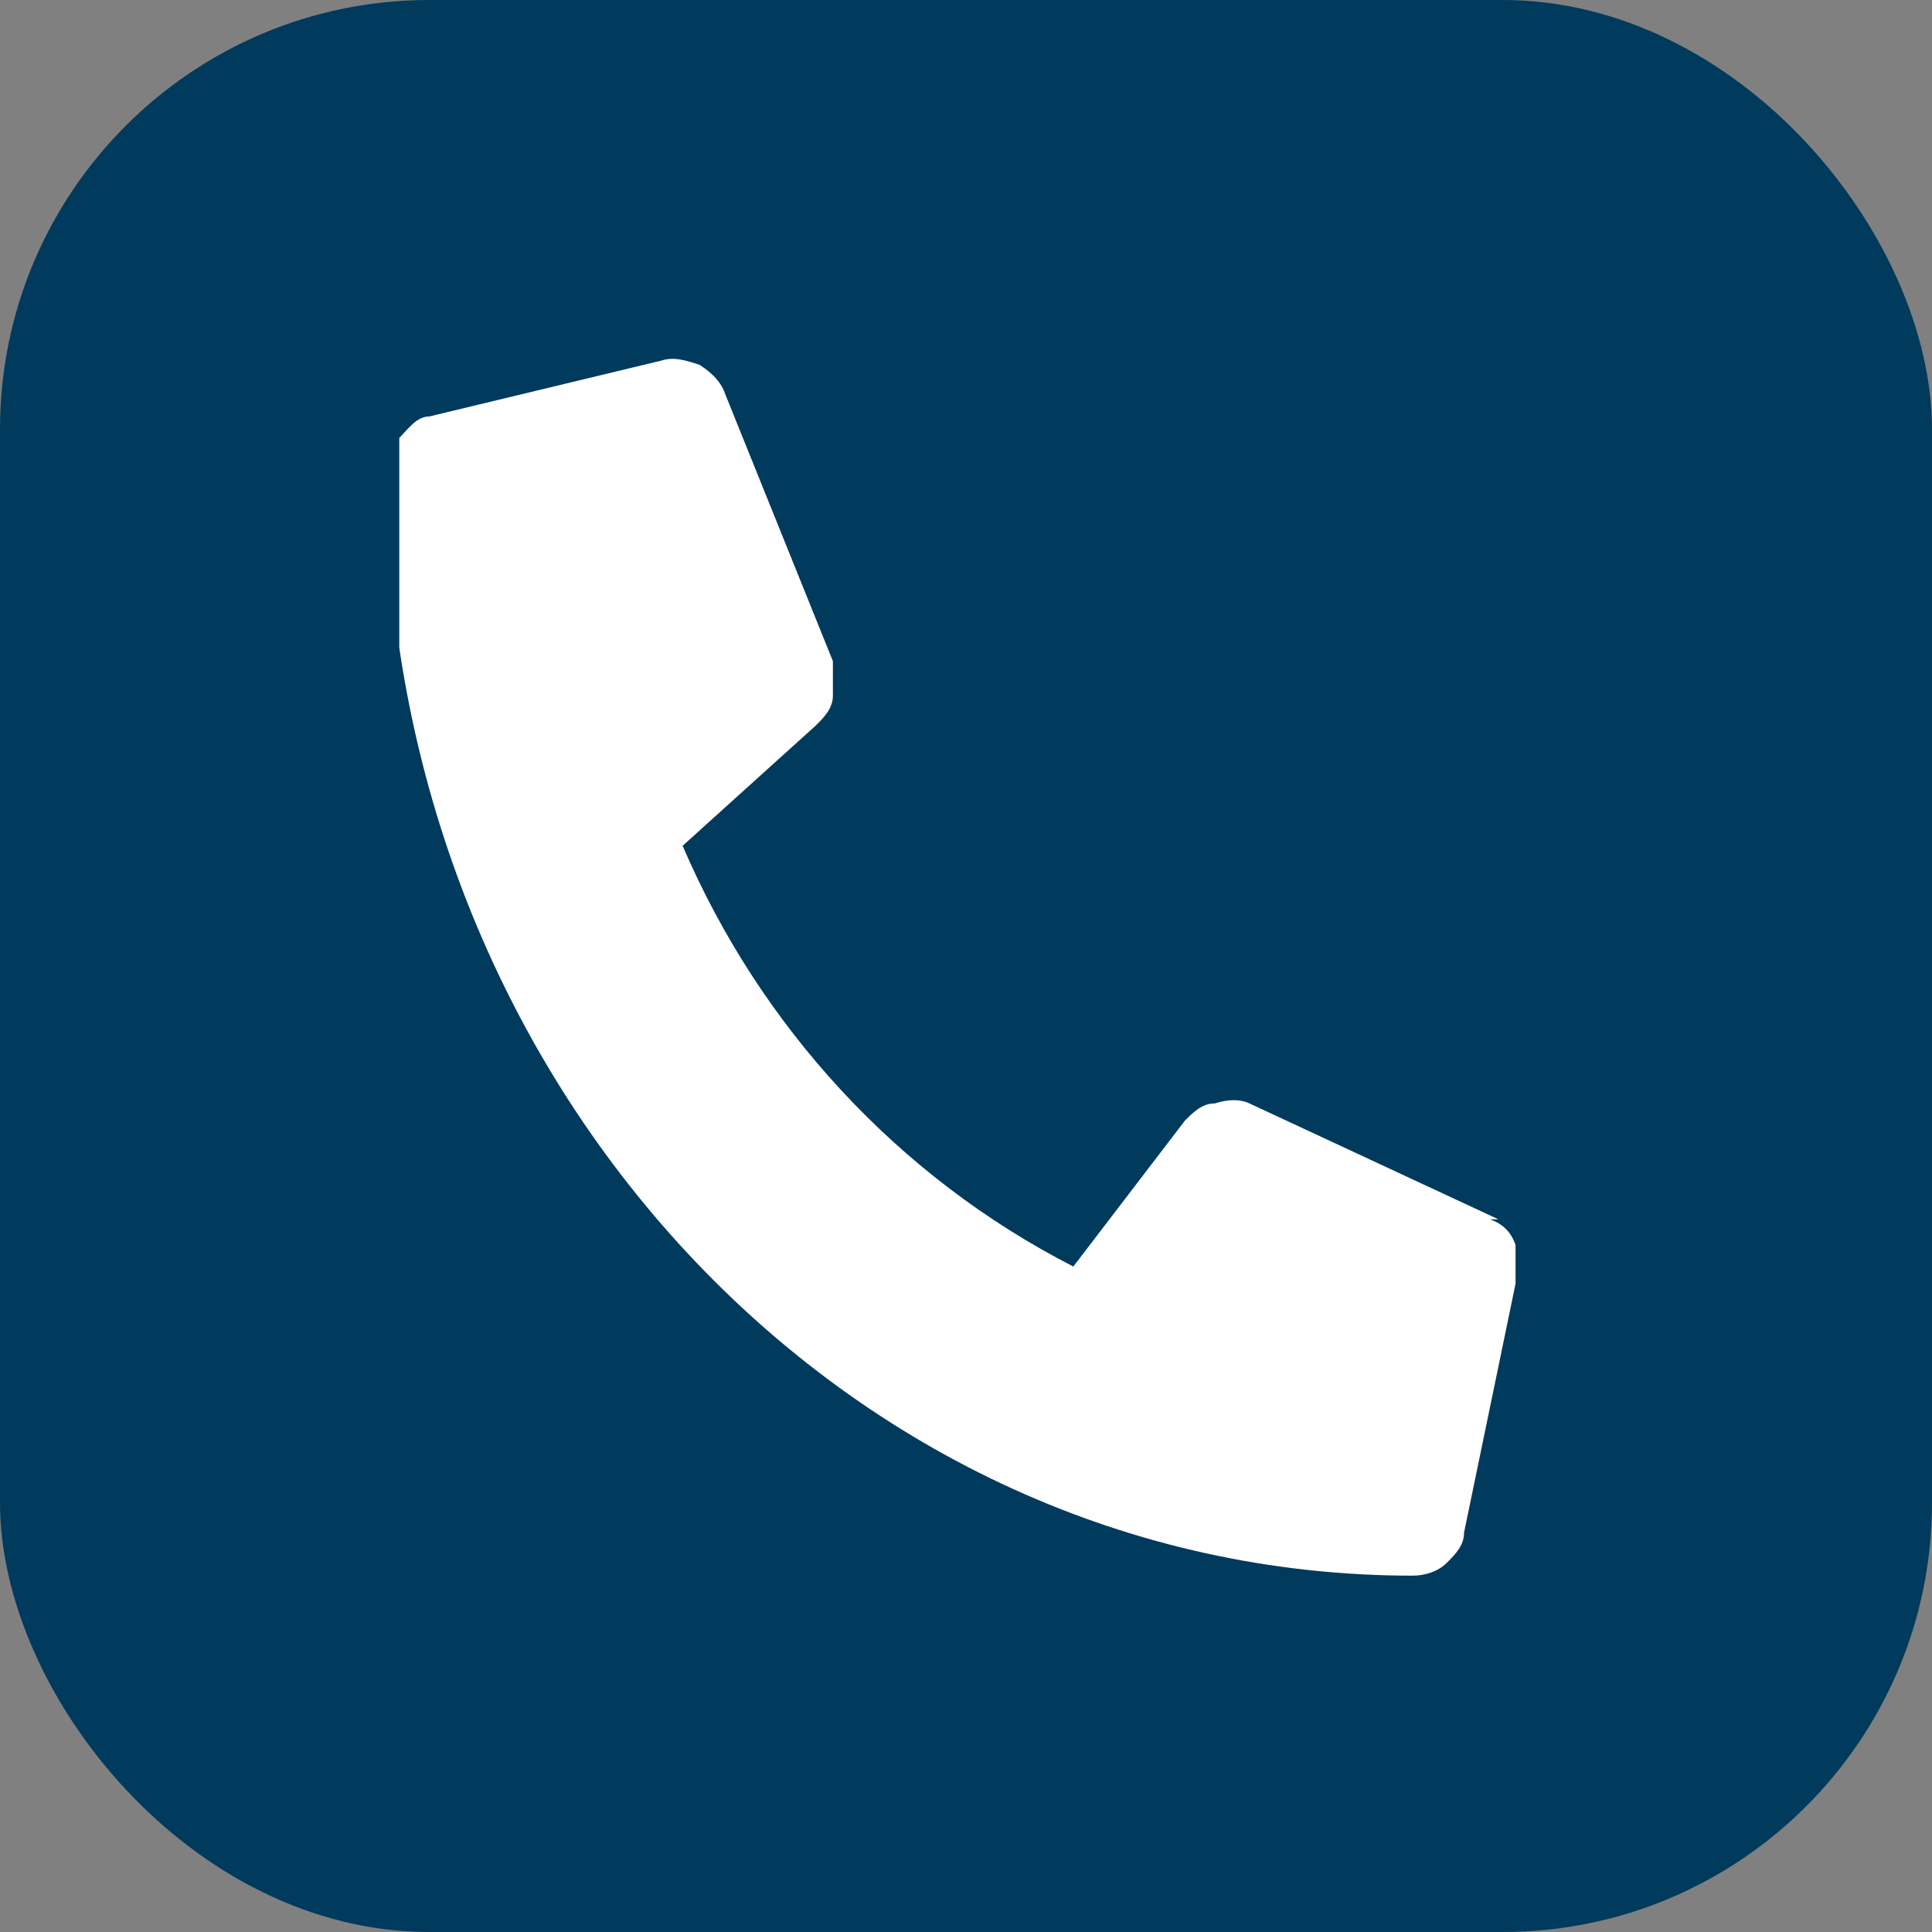 <?xml version="1.0" encoding="UTF-8"?>
<svg id="Layer_1" xmlns="http://www.w3.org/2000/svg" version="1.1" xmlns:xlink="http://www.w3.org/1999/xlink" viewBox="0 0 45 45">
  <rect x="0" y="0" width="45" height="45" fill="#808080" stroke="none"/>
  <!-- Generator: Adobe Illustrator 29.0.1, SVG Export Plug-In . SVG Version: 2.1.0 Build 192)  -->
  <defs>
    <style>
      .st0 {
        fill: #fff;
      }

      .st1 {
        fill: none;
      }

      .st2 {
        fill: #003a5d;
      }

      .st3 {
        clip-path: url(#clippath);
      }
    </style>
    <clipPath id="clippath">
      <rect class="st1" x="9.3" y="8.3" width="26.3" height="28.4"/>
    </clipPath>
  </defs>
  <rect class="st2" width="45" height="45" rx="10" ry="10"/>
  <g class="st3">
    <path class="st0" d="M34.9,28.4l-5.8-2.7c-.2-.1-.5-.1-.8,0-.3,0-.5.2-.7.4l-2.6,3.4c-4.1-2.1-7.3-5.6-9.1-9.8l3.1-2.8c.2-.2.4-.4.4-.7,0-.3,0-.6,0-.8l-2.5-6.2c-.1-.3-.3-.5-.6-.7-.3-.1-.6-.2-.9-.1l-5.4,1.3c-.3,0-.5.3-.7.5-.2.2-.3.5-.3.8,0,14.2,10.7,25.7,23.9,25.7.3,0,.6-.1.8-.3.2-.2.4-.4.4-.7l1.2-5.8c0-.3,0-.6,0-.9-.1-.3-.3-.5-.6-.6Z"/>
  </g>
</svg>